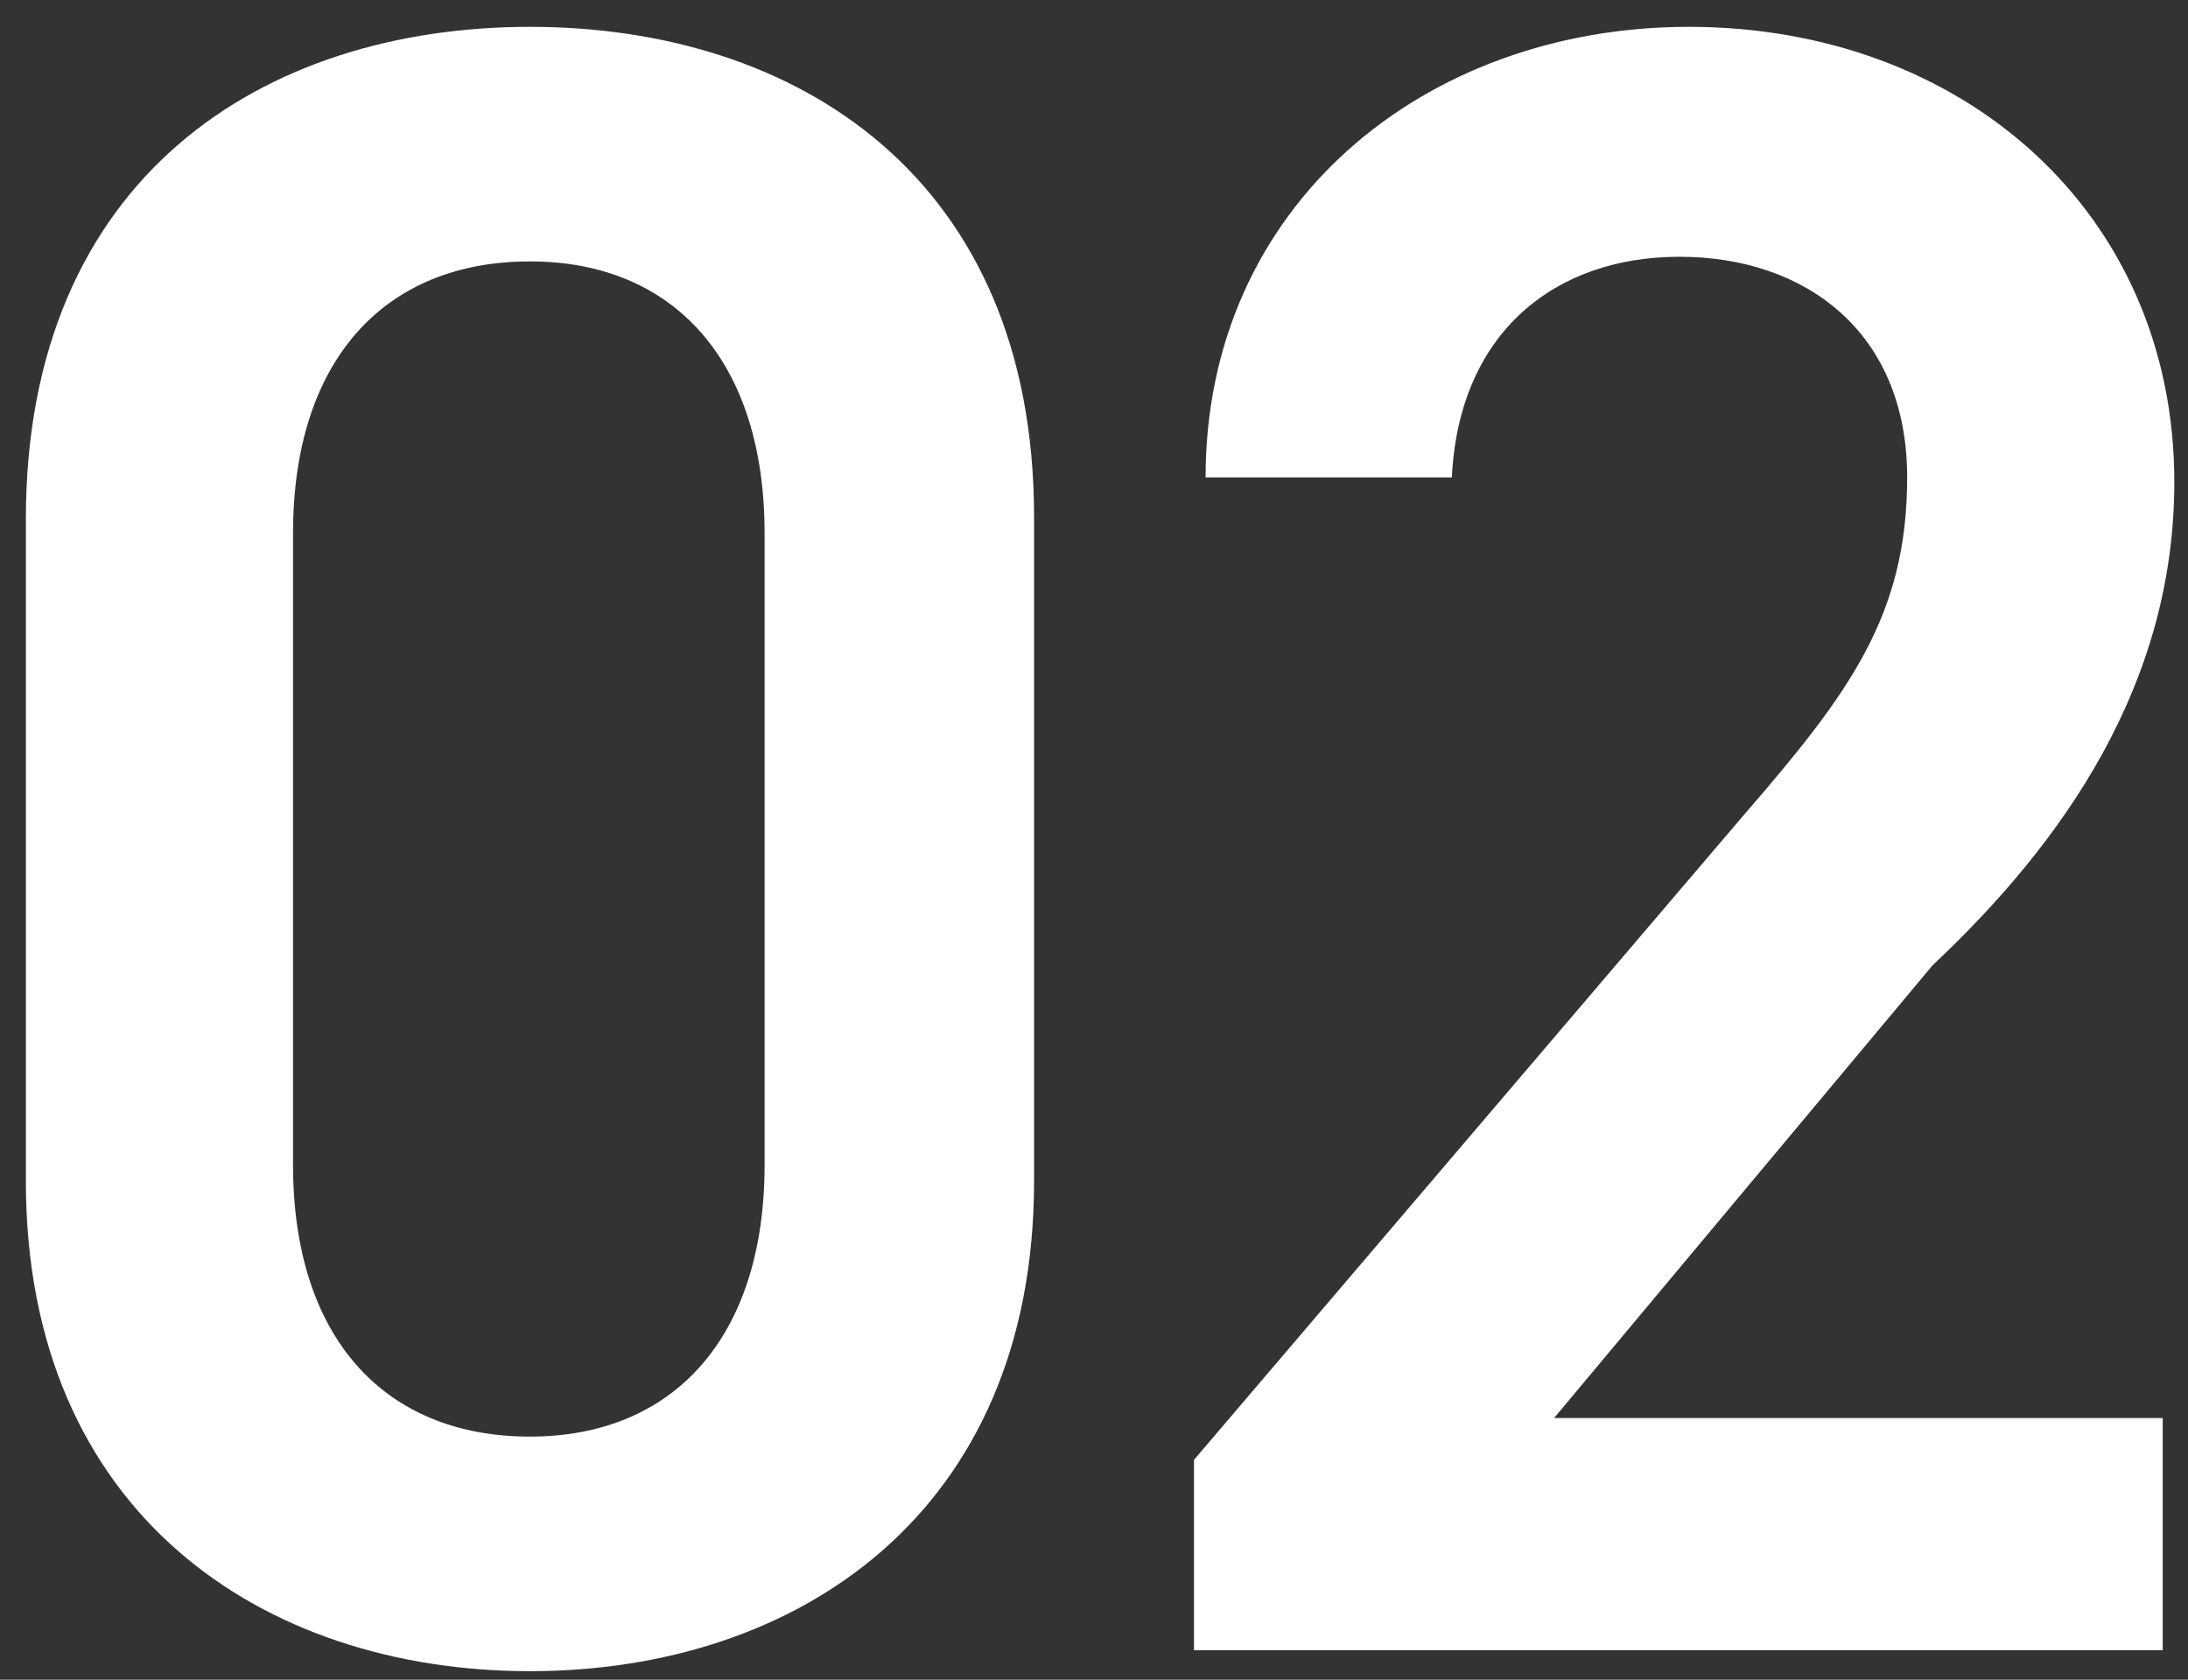 <svg 
 xmlns="http://www.w3.org/2000/svg"
 xmlns:xlink="http://www.w3.org/1999/xlink"
 width="56px" height="43px">
<rect width="100%" height="100%" fill="#333333" stroke="none"/>
<path fill-rule="evenodd"  fill="rgb(255, 255, 255)"
 d="M49.466,24.708 L39.775,36.302 L55.353,36.302 L55.353,42.247 L30.559,42.247 L30.559,37.372 L44.650,20.843 C47.326,17.751 48.812,15.76 48.812,12.222 C48.812,8.476 46.18,6.573 42.986,6.573 C39.775,6.573 37.337,8.535 37.159,12.222 L30.856,12.222 C30.856,5.265 36.445,0.687 43.223,0.687 C50.239,0.687 55.650,5.444 55.650,12.341 C55.650,17.513 52.82,21.556 49.466,24.708 ZM13.564,42.782 C6.727,42.782 0.662,38.739 0.662,30.237 L0.662,13.292 C0.662,4.552 6.727,0.687 13.564,0.687 C20.402,0.687 26.466,4.552 26.466,13.232 L26.466,30.237 C26.466,38.739 20.402,42.782 13.564,42.782 ZM19.569,13.649 C19.569,9.249 17.251,6.692 13.564,6.692 C9.818,6.692 7.500,9.249 7.500,13.649 L7.500,29.821 C7.500,34.221 9.818,36.777 13.564,36.777 C17.251,36.777 19.569,34.221 19.569,29.821 L19.569,13.649 Z"/>
</svg>